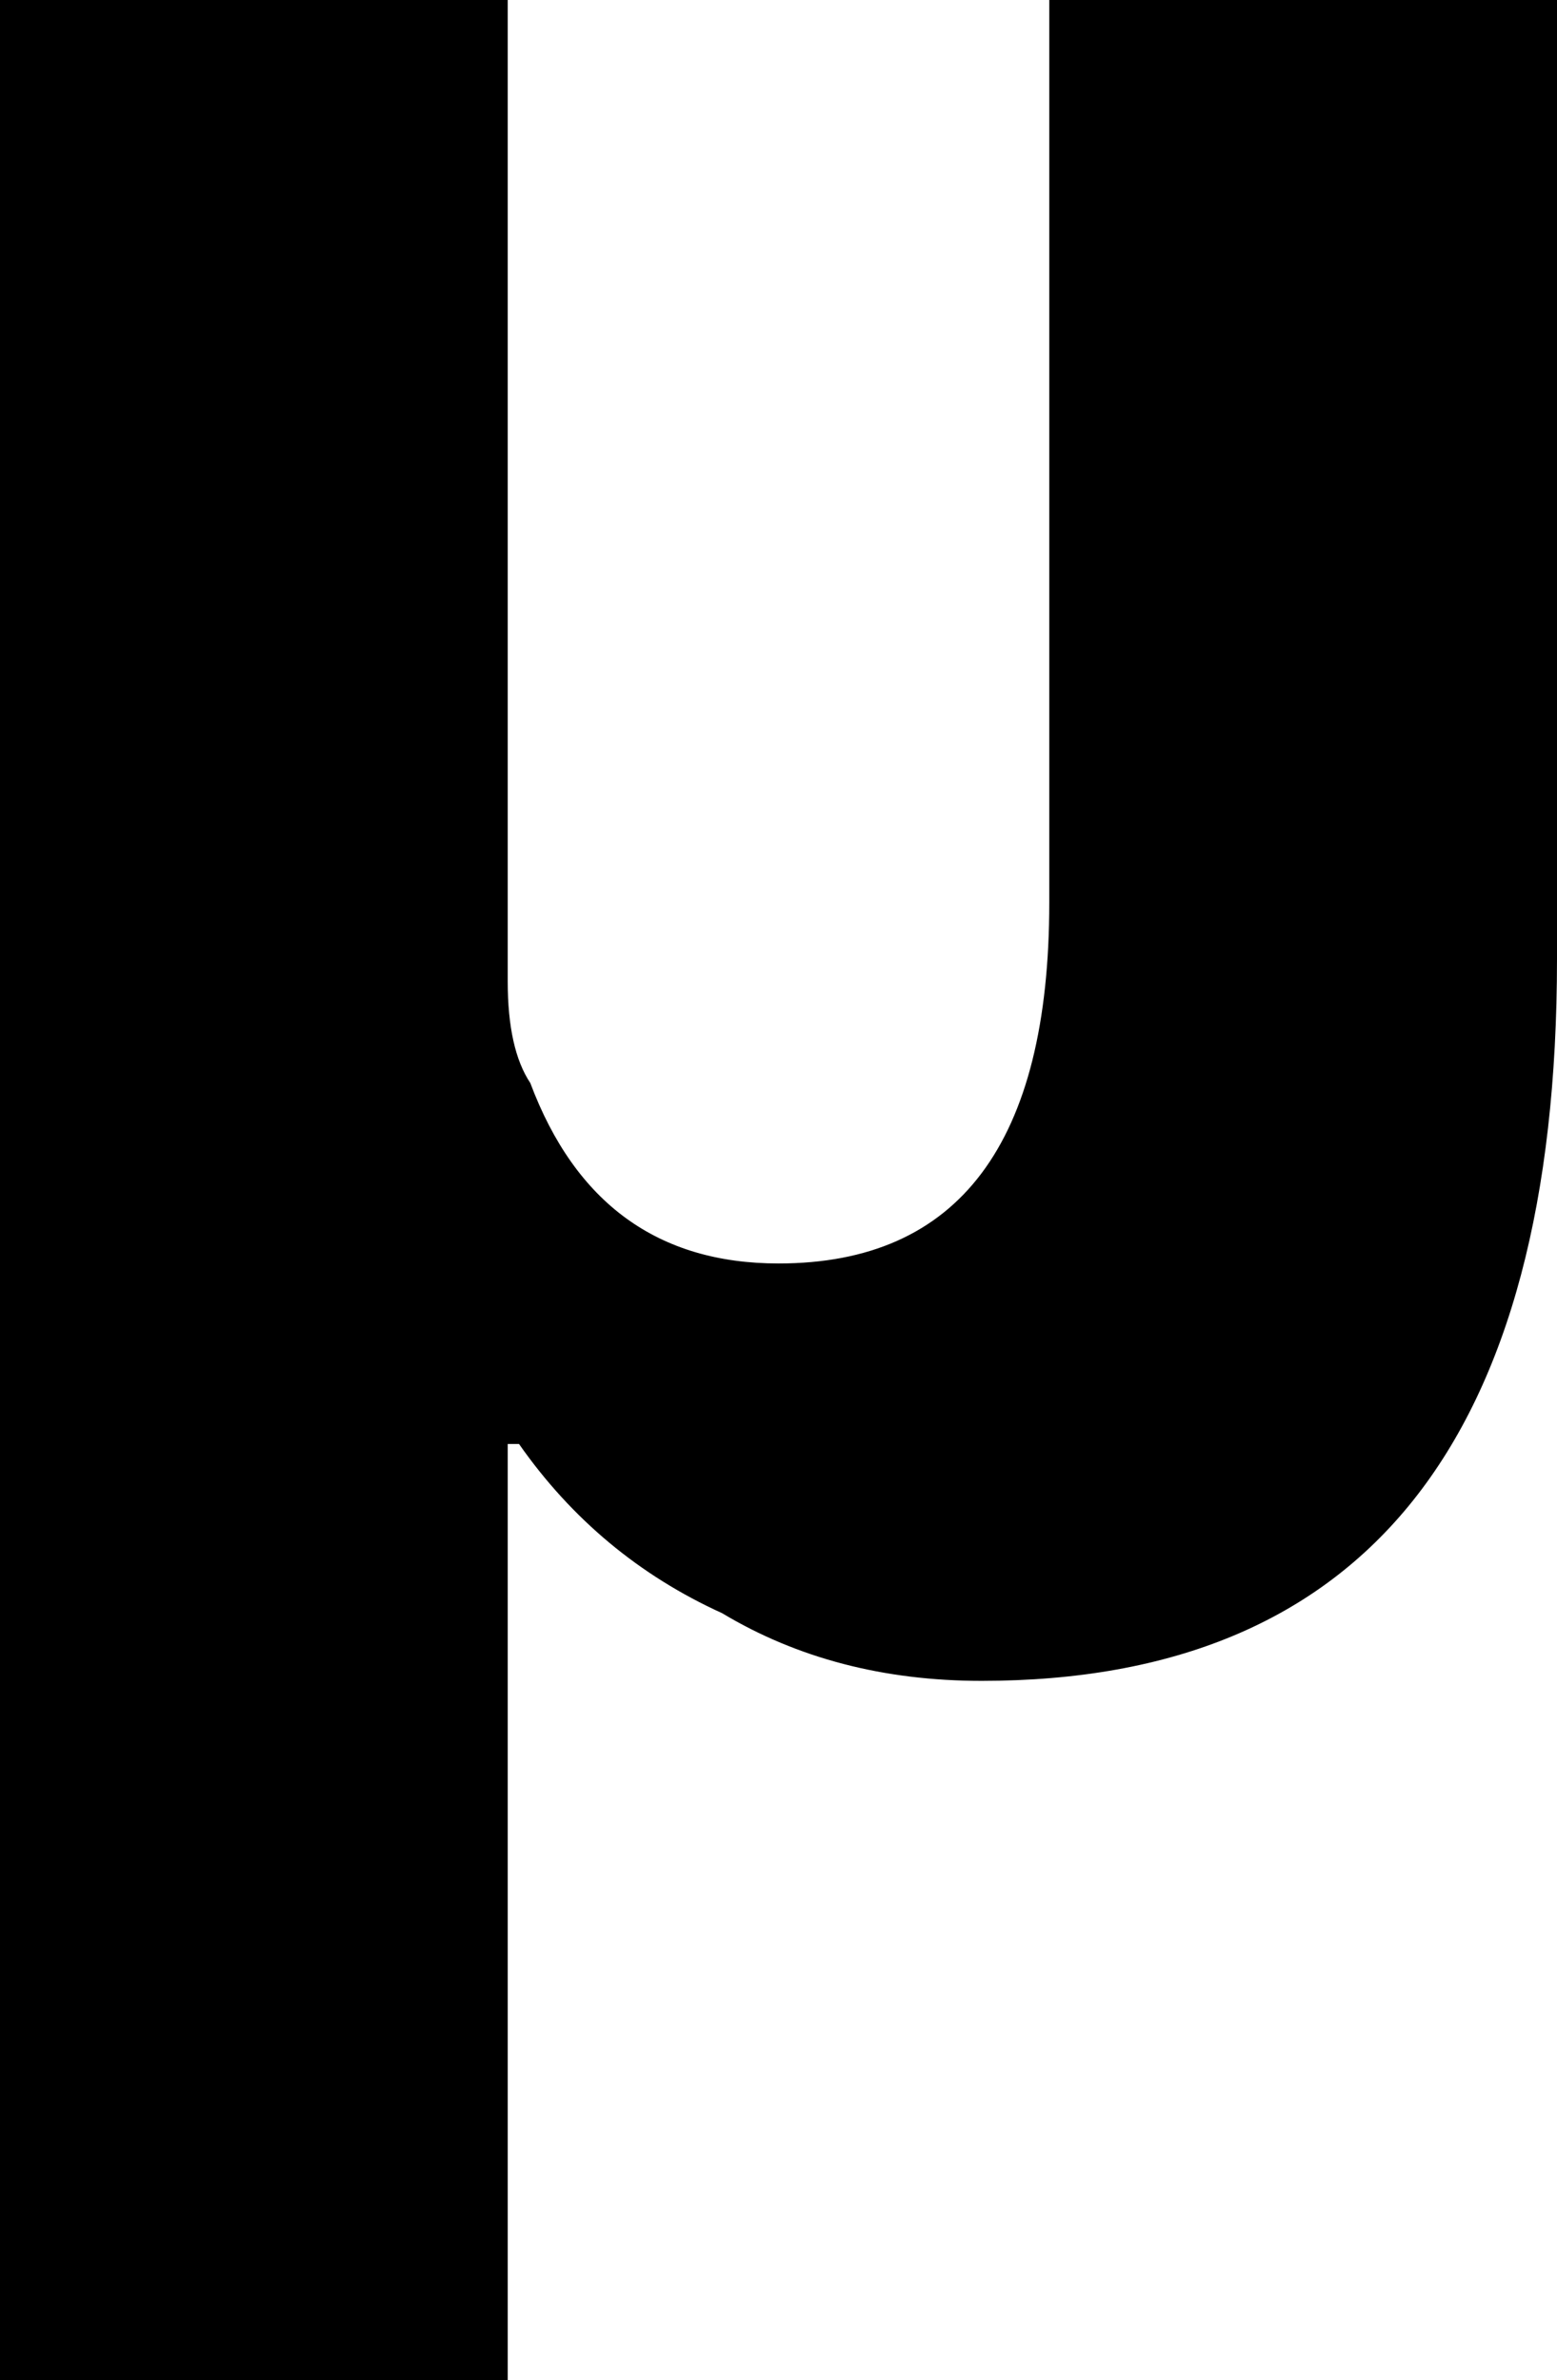 <?xml version="1.0" encoding="UTF-8" standalone="no"?>
<svg xmlns:xlink="http://www.w3.org/1999/xlink" height="10.55px" width="6.9px" xmlns="http://www.w3.org/2000/svg">
  <g transform="matrix(1.0, 0.0, 0.0, 1.0, -202.2, -19.55)">
    <path d="M202.2 30.1 L204.45 30.1 204.45 25.95 204.5 25.95 Q204.85 26.45 205.4 26.7 205.9 27.0 206.55 27.0 209.1 27.0 209.1 23.8 L209.1 19.55 206.85 19.55 206.85 23.55 Q206.85 25.15 205.65 25.15 204.85 25.15 204.55 24.35 204.45 24.2 204.45 23.9 L204.45 19.55 202.2 19.55 202.2 30.1" fill="#000000" fill-rule="evenodd" stroke="none"/>
  </g>
</svg>
